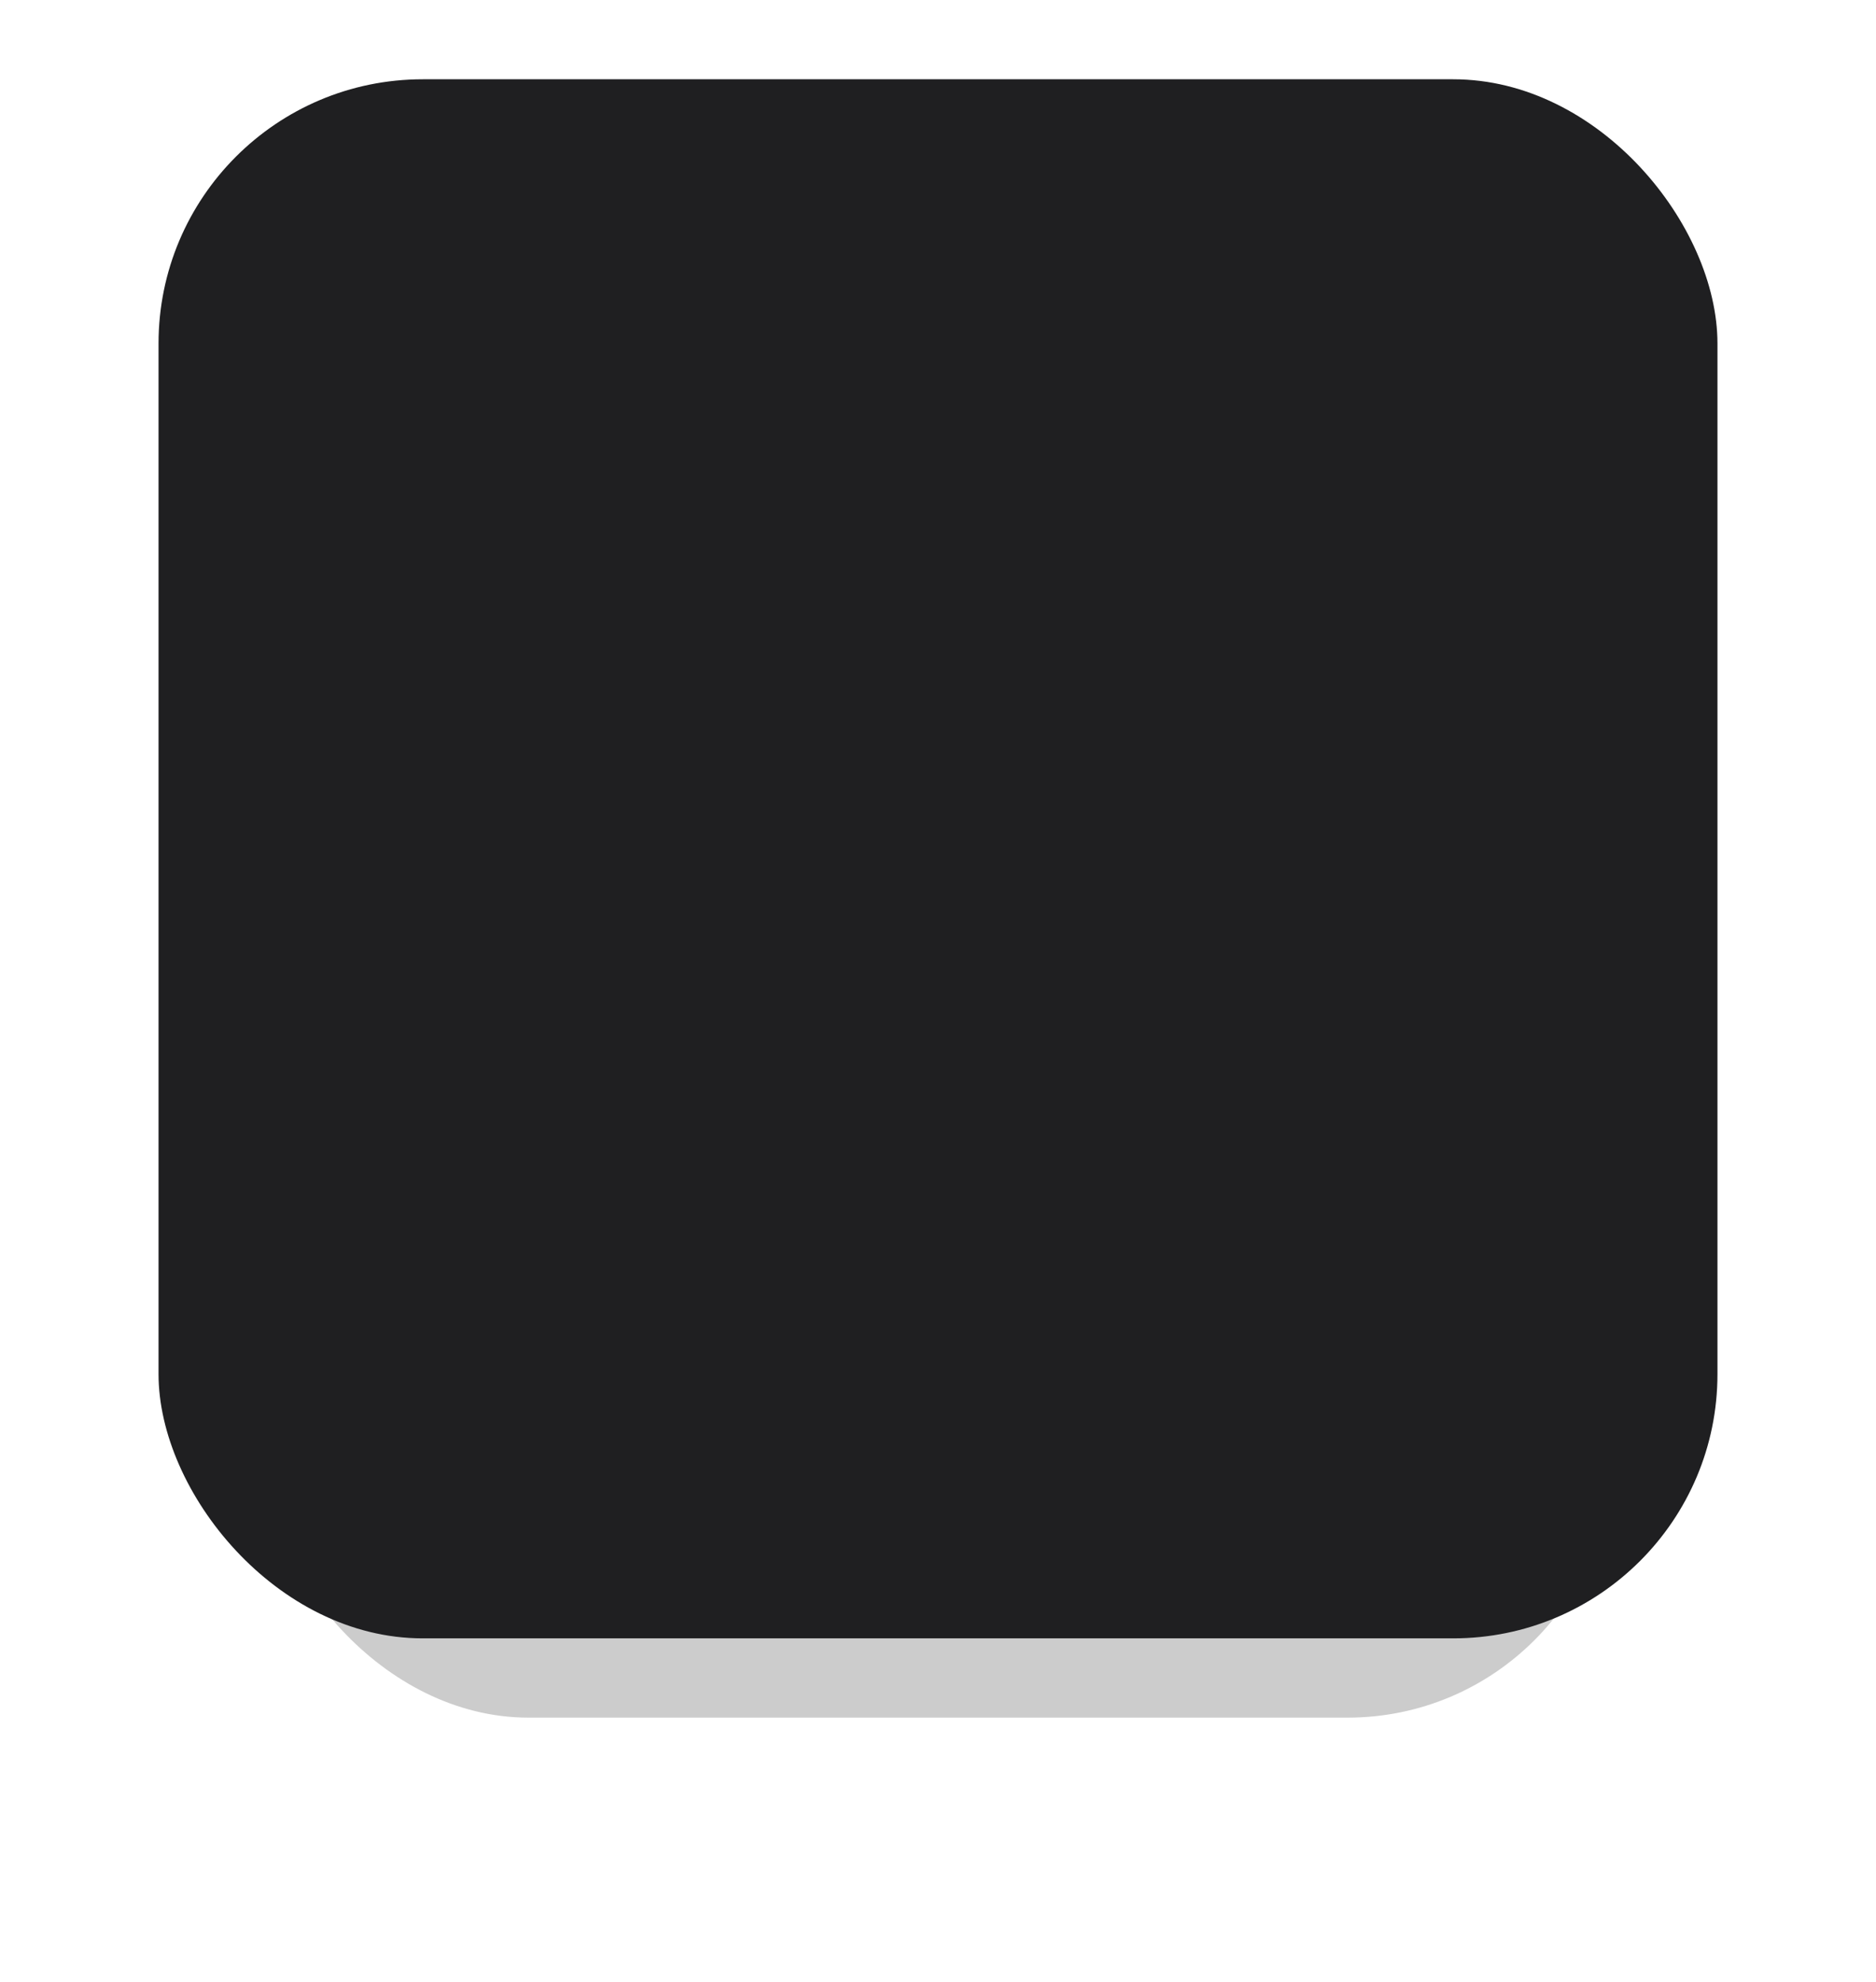 <?xml version="1.0" encoding="UTF-8" standalone="no"?><svg xmlns="http://www.w3.org/2000/svg" xmlns:xlink="http://www.w3.org/1999/xlink" fill="none" height="75" preserveAspectRatio="xMidYMid meet" style="fill: none" version="1" viewBox="0.0 0.0 71.0 75.0" width="71" zoomAndPan="magnify"><g filter="url(#a)" id="change1_1"><rect fill="#000000" fill-opacity="0.2" height="55" rx="10" width="51" x="10" y="10"/></g><g id="change2_1"><rect fill="#1f1f21" height="59" rx="10" width="59" x="6" y="3"/></g><defs><filter color-interpolation-filters="sRGB" filterUnits="userSpaceOnUse" height="75" id="a" width="71" x="0" xlink:actuate="onLoad" xlink:show="other" xlink:type="simple" y="0"><feFlood flood-opacity="0" result="BackgroundImageFix"/><feBlend in="SourceGraphic" in2="BackgroundImageFix" result="shape"/><feGaussianBlur result="effect1_foregroundBlur_13_11" stdDeviation="5"/></filter></defs></svg>